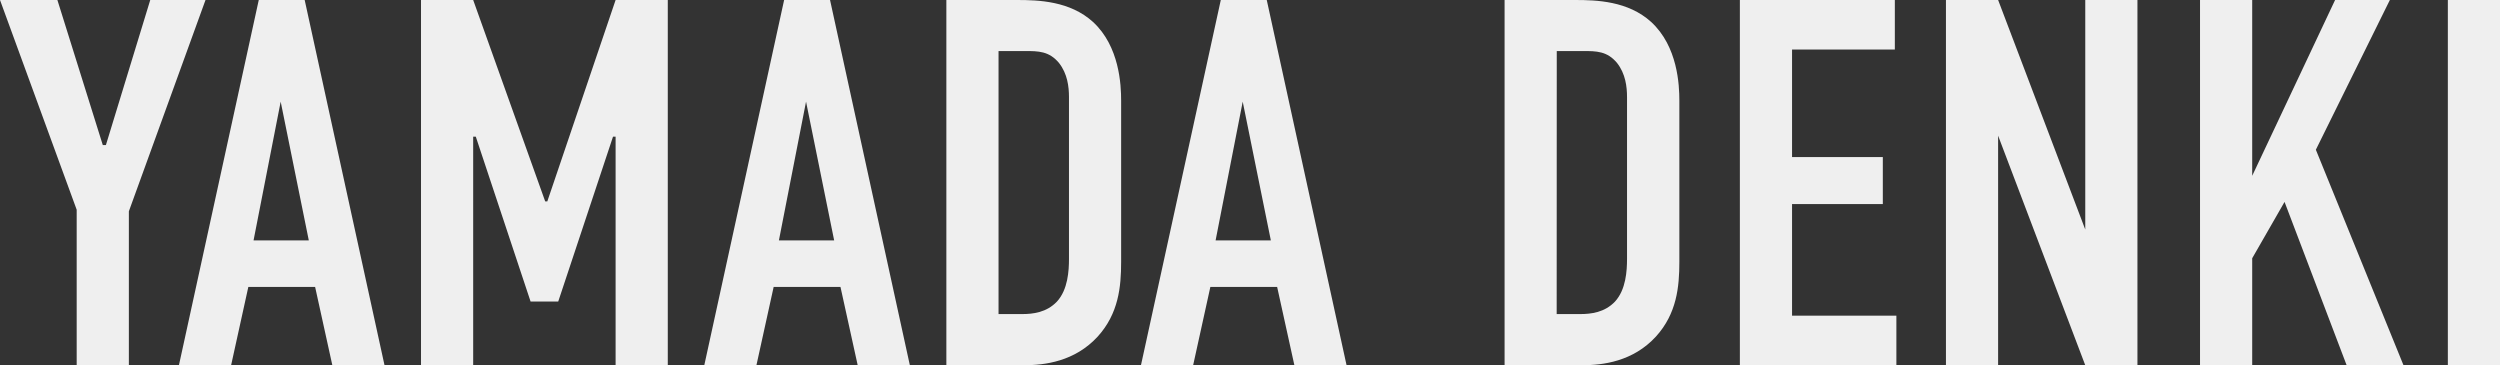 <svg xmlns="http://www.w3.org/2000/svg" viewBox="0 0 1176.24 171.83"><rect x="0" y="0" width="1176.24" height="171.83" fill="#333333" stroke="none"/><defs><style>.cls-1{fill:#efefef;}</style></defs><g id="Layer_2" data-name="Layer 2"><g id="レイヤー_1" data-name="レイヤー 1"><path class="cls-1" d="M60.63,99.42v72.41H36.08V98.68L0,0H27L48.36,68.24h1.47L70.69,0h26Z"/><path class="cls-1" d="M156.36,171.83,148.26,135H116.84l-8.1,36.82H84.19L121.75,0h21.6l37.56,171.83Zm-24.3-124-12.77,65.29h26Z"/><path class="cls-1" d="M198.08,0h24.55l33.88,94.75h1L289.64,0h24.55V171.83H289.64V64.31h-1.22l-25.78,77.57h-13L223.86,64.31h-1.23V171.83H198.08Z"/><path class="cls-1" d="M403.54,171.83,395.44,135H364l-8.1,36.82H331.37L368.93,0h21.6l37.55,171.83Zm-24.3-124-12.77,65.29h26Z"/><path class="cls-1" d="M478.4,0c10.31,0,25,.49,35.84,10.31,12.52,11.54,13.25,29.7,13.25,37.07v75.85c0,11.78-1.22,24.3-11,35.1-10.8,11.78-25,13.5-34.61,13.5H445.26V0Zm-8.59,147.77h11.05c5.15,0,11.53-.73,16.44-5.89,5.16-5.64,5.65-14.48,5.65-20.13V45.66c0-4.91-.74-11-4.67-16-4.66-5.64-9.81-5.64-15.95-5.64H469.81Z"/><path class="cls-1" d="M609,171.83,600.89,135H569.47l-8.1,36.82H536.82L574.38,0H596l37.55,171.83Zm-24.31-124-12.76,65.29h26Z"/><path class="cls-1" d="M741,0c10.31,0,25,.49,35.84,10.31C789.4,21.85,790.13,40,790.13,47.38v75.85c0,11.78-1.22,24.3-11,35.1-10.8,11.78-25,13.5-34.61,13.5H707.9V0Zm-8.59,147.77h11c5.16,0,11.54-.73,16.45-5.89,5.16-5.64,5.65-14.48,5.65-20.13V45.66c0-4.91-.74-11-4.67-16-4.66-5.64-9.82-5.64-15.95-5.64H732.45Z"/><path class="cls-1" d="M818.6,0h72.91V23.32H843.15V73.89h42.71V96H843.15v52.53h49.09v23.32H818.6Z"/><path class="cls-1" d="M940.11,0l41,108V0h24.55V171.83H981.1l-41-108v108H915.56V0Z"/><path class="cls-1" d="M1059.65,0V82.72l39-82.72h25.77L1089.6,70.45l41.23,101.38h-26.75L1074.87,95l-15.22,26.51v50.32H1035.1V0Z"/><path class="cls-1" d="M1176.24,0V171.83H1151.7V0Z"/></g></g></svg>